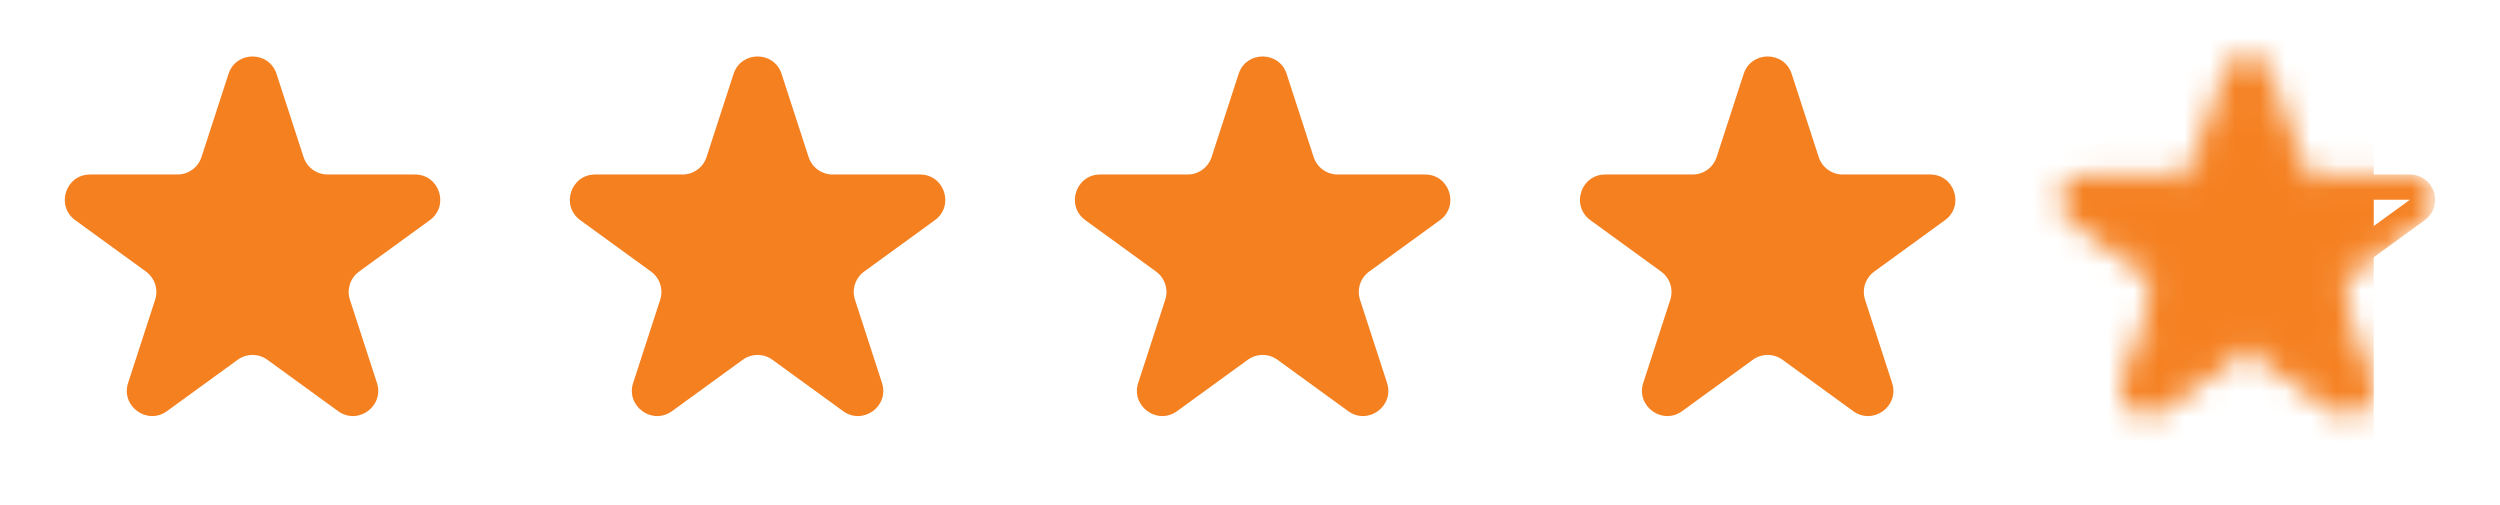 <?xml version="1.0" encoding="UTF-8"?> <svg xmlns="http://www.w3.org/2000/svg" width="99" height="20" viewBox="0 0 99 20" fill="none"> <path d="M9.049 2.927C9.348 2.006 10.652 2.006 10.951 2.927L12.021 6.219C12.155 6.631 12.539 6.91 12.972 6.91H16.433C17.402 6.91 17.804 8.149 17.021 8.719L14.22 10.753C13.87 11.008 13.723 11.459 13.857 11.871L14.927 15.163C15.226 16.084 14.172 16.851 13.388 16.281L10.588 14.247C10.237 13.992 9.763 13.992 9.412 14.247L6.612 16.281C5.828 16.851 4.774 16.084 5.073 15.163L6.143 11.871C6.277 11.459 6.13 11.008 5.779 10.753L2.979 8.719C2.196 8.149 2.598 6.91 3.567 6.91H7.028C7.462 6.91 7.846 6.631 7.979 6.219L9.049 2.927Z" fill="#F58020"></path> <path d="M29.049 2.927C29.348 2.006 30.652 2.006 30.951 2.927L32.021 6.219C32.154 6.631 32.538 6.91 32.972 6.91H36.433C37.402 6.91 37.804 8.149 37.021 8.719L34.221 10.753C33.87 11.008 33.723 11.459 33.857 11.871L34.927 15.163C35.226 16.084 34.172 16.851 33.388 16.281L30.588 14.247C30.237 13.992 29.763 13.992 29.412 14.247L26.612 16.281C25.828 16.851 24.774 16.084 25.073 15.163L26.143 11.871C26.277 11.459 26.13 11.008 25.779 10.753L22.979 8.719C22.196 8.149 22.598 6.91 23.567 6.91H27.028C27.462 6.91 27.846 6.631 27.979 6.219L29.049 2.927Z" fill="#F58020"></path> <path d="M49.049 2.927C49.348 2.006 50.652 2.006 50.951 2.927L52.021 6.219C52.154 6.631 52.538 6.91 52.972 6.91H56.433C57.402 6.91 57.804 8.149 57.021 8.719L54.221 10.753C53.87 11.008 53.723 11.459 53.857 11.871L54.927 15.163C55.226 16.084 54.172 16.851 53.388 16.281L50.588 14.247C50.237 13.992 49.763 13.992 49.412 14.247L46.612 16.281C45.828 16.851 44.774 16.084 45.073 15.163L46.143 11.871C46.277 11.459 46.13 11.008 45.779 10.753L42.979 8.719C42.196 8.149 42.598 6.91 43.567 6.91H47.028C47.462 6.91 47.846 6.631 47.979 6.219L49.049 2.927Z" fill="#F58020"></path> <path d="M69.049 2.927C69.348 2.006 70.652 2.006 70.951 2.927L72.021 6.219C72.154 6.631 72.538 6.91 72.972 6.91H76.433C77.402 6.91 77.804 8.149 77.021 8.719L74.221 10.753C73.87 11.008 73.723 11.459 73.857 11.871L74.927 15.163C75.226 16.084 74.172 16.851 73.388 16.281L70.588 14.247C70.237 13.992 69.763 13.992 69.412 14.247L66.612 16.281C65.828 16.851 64.774 16.084 65.073 15.163L66.143 11.871C66.277 11.459 66.13 11.008 65.779 10.753L62.979 8.719C62.196 8.149 62.598 6.91 63.567 6.91H67.028C67.462 6.91 67.846 6.631 67.979 6.219L69.049 2.927Z" fill="#F58020"></path> <mask id="mask0_76_77" style="mask-type:alpha" maskUnits="userSpaceOnUse" x="81" y="2" width="16" height="15"> <path d="M89.475 3.082L90.545 6.373C90.746 6.991 91.322 7.41 91.972 7.41H95.433C95.917 7.41 96.119 8.03 95.727 8.314L92.927 10.349C92.401 10.731 92.181 11.408 92.382 12.026L93.451 15.318C93.601 15.778 93.074 16.161 92.682 15.877L89.882 13.842C89.356 13.46 88.644 13.46 88.118 13.842L85.318 15.877C84.926 16.161 84.399 15.778 84.549 15.318L85.618 12.026C85.819 11.408 85.599 10.731 85.073 10.349L82.273 8.314C81.881 8.03 82.083 7.41 82.567 7.41H86.028C86.678 7.41 87.254 6.991 87.455 6.373L88.525 3.082C88.674 2.621 89.326 2.621 89.475 3.082Z" fill="#F58020" stroke="#F58020"></path> </mask> <g mask="url(#mask0_76_77)"> <rect x="74" width="20" height="20" fill="#F58020"></rect> <path d="M89.475 3.082L90.545 6.373C90.746 6.991 91.322 7.41 91.972 7.41H95.433C95.917 7.41 96.119 8.03 95.727 8.314L92.927 10.349C92.401 10.731 92.181 11.408 92.382 12.026L93.451 15.318C93.601 15.778 93.074 16.161 92.682 15.877L89.882 13.842C89.356 13.46 88.644 13.46 88.118 13.842L85.318 15.877C84.926 16.161 84.399 15.778 84.549 15.318L85.618 12.026C85.819 11.408 85.599 10.731 85.073 10.349L82.273 8.314C81.881 8.03 82.083 7.41 82.567 7.41H86.028C86.678 7.41 87.254 6.991 87.455 6.373L88.525 3.082C88.674 2.621 89.326 2.621 89.475 3.082Z" stroke="#F58020"></path> </g> </svg> 